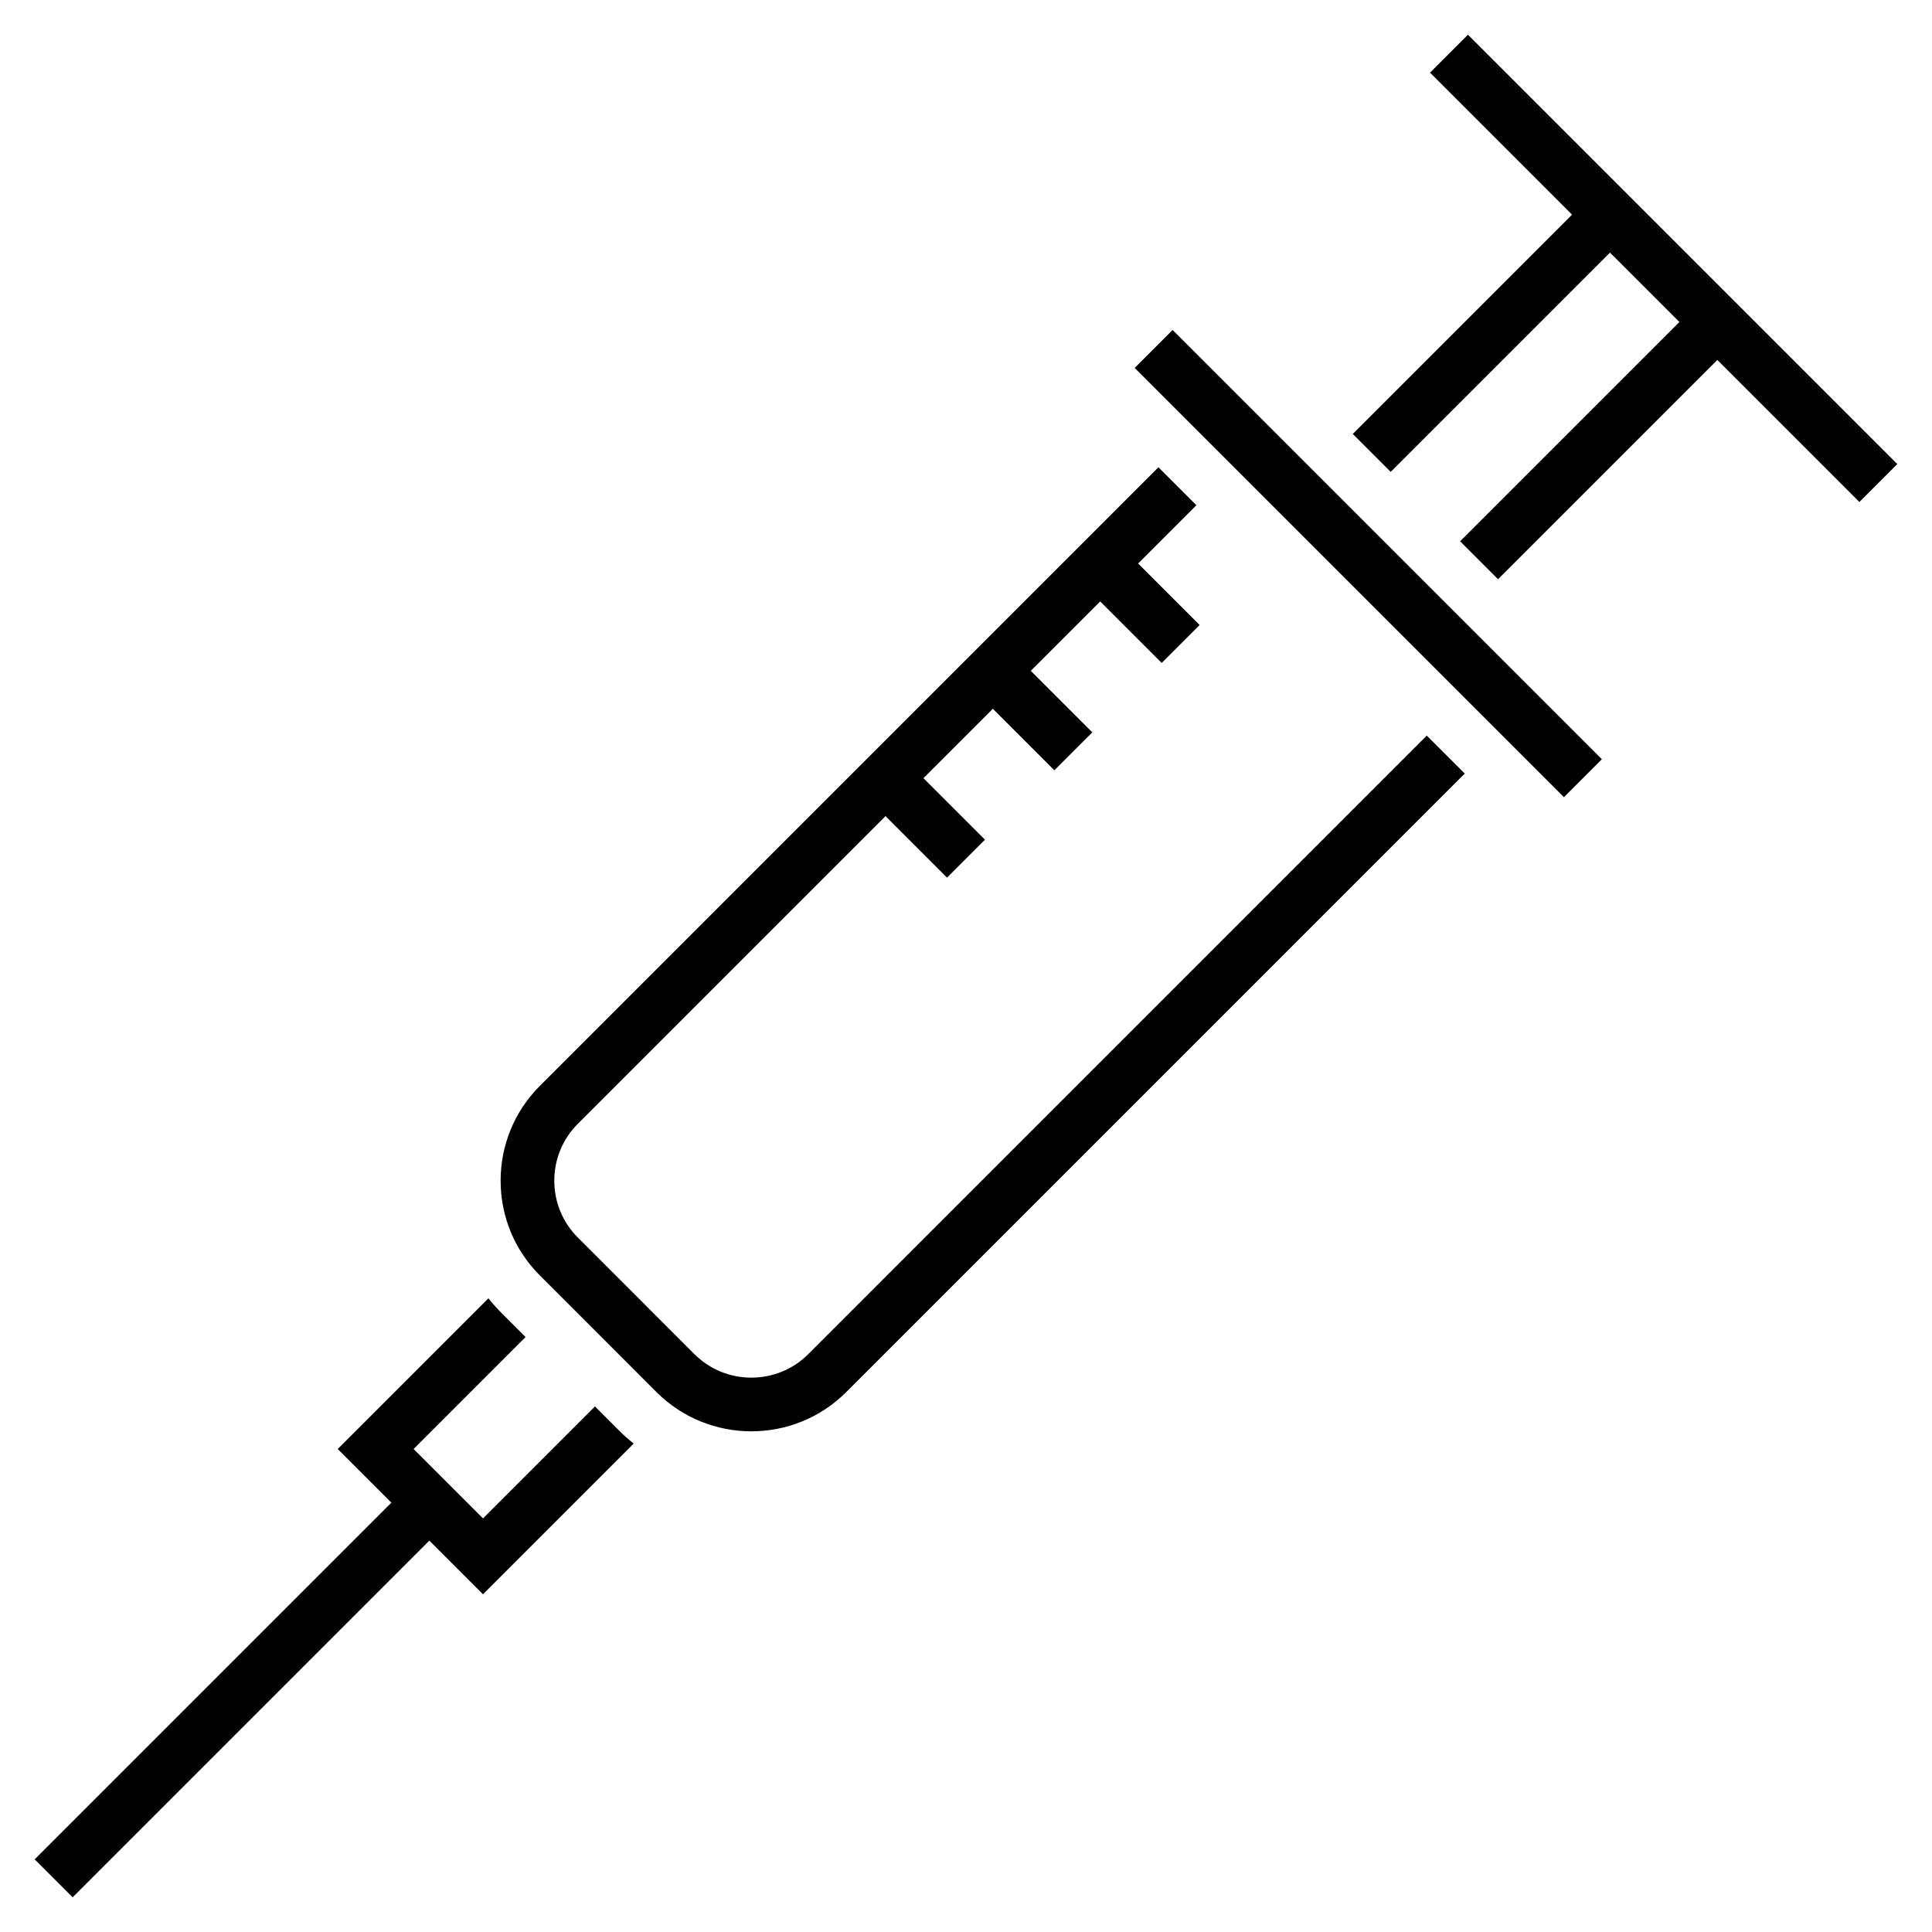 <?xml version="1.0" encoding="utf-8"?>
<!-- Generator: Adobe Illustrator 27.1.0, SVG Export Plug-In . SVG Version: 6.00 Build 0)  -->
<svg version="1.1" xmlns="http://www.w3.org/2000/svg" xmlns:xlink="http://www.w3.org/1999/xlink" x="0px" y="0px" width="72px"
	 height="72px" viewBox="0 0 72 72" style="enable-background:new 0 0 72 72;" xml:space="preserve">
<style type="text/css">
	.st0{fill:none;}
	.st1{display:none;fill:none;stroke:#000000;stroke-width:2;stroke-miterlimit:10;}
	.st2{display:none;}
	.st3{display:inline;fill:#007AC3;}
	.st4{display:inline;fill:#85BC20;}
	.st5{display:inline;fill:#E5202E;}
	.st6{display:inline;}
	.st7{fill:#85BC20;}
	.st8{fill:#E5202E;}
	.st9{fill:#007AC3;}
</style>
<g id="transparant_background">
	<g id="a">
		<rect class="st0" width="72" height="72"/>
	</g>
</g>
<g id="basic__x2B__medium_icon">
	<path class="st1" d="M55,62H18c-1.657,0-3-1.343-3-3V9c0-1.657,1.343-3,3-3h37c1.657,0,3,1.343,3,3v50C58,60.657,56.657,62,55,62z"
		/>
	<line class="st1" x1="32" y1="56" x2="40" y2="56"/>
	<path d="M23.051,53.294l-0.879-0.88L18,56.586L15.414,54l4.172-4.172l-0.879-0.879c-0.18-0.18-0.347-0.37-0.505-0.565L12.586,54
		l2,2L1.293,69.293l1.414,1.414L16,57.414l2,2l5.616-5.616C23.421,53.642,23.232,53.475,23.051,53.294z"/>
	<polygon points="54.707,1.293 53.293,2.707 58.586,8 50.414,16.172 51.828,17.586 60,9.414 62.586,12 54.414,20.172 55.828,21.586 
		64,13.414 69.293,18.707 70.707,17.293 	"/>
	<rect x="50" y="9.686" transform="matrix(0.707 -0.707 0.707 0.707 0.088 42.213)" width="2" height="22.627"/>
	<path d="M53.172,27.414l-23.05,23.051c-1.17,1.168-3.073,1.168-4.243,0l-4.343-4.344c-0.567-0.566-0.879-1.319-0.879-2.121
		s0.312-1.555,0.879-2.121L33,30.414l2.293,2.293l1.414-1.414L34.414,29L37,26.414l2.293,2.293l1.414-1.414L38.414,25L41,22.414
		l2.293,2.293l1.414-1.414L42.414,21l2.172-2.172l-1.414-1.414l-23.05,23.051c-0.944,0.943-1.465,2.199-1.465,3.535
		s0.521,2.592,1.465,3.535l4.343,4.344c0.975,0.975,2.255,1.462,3.536,1.462s2.561-0.487,3.536-1.462l23.05-23.051L53.172,27.414z"
		/>
</g>
<g id="large_icon" class="st2">
	<path class="st3" d="M23.051,53.294l-0.879-0.88L18,56.586L15.414,54l4.172-4.172l-0.879-0.879c-0.18-0.18-0.347-0.37-0.505-0.565
		L12.586,54l2,2L1.293,69.293l1.414,1.414L16,57.414l2,2l5.616-5.616C23.421,53.642,23.232,53.475,23.051,53.294z"/>
	<polygon class="st4" points="54.707,1.293 53.293,2.707 58.586,8 50.414,16.172 51.828,17.586 60,9.414 62.586,12 54.414,20.172 
		55.828,21.586 64,13.414 69.293,18.707 70.707,17.293 	"/>
	<rect x="50" y="9.686" transform="matrix(0.707 -0.707 0.707 0.707 0.088 42.213)" class="st5" width="2" height="22.627"/>
	<path class="st6" d="M53.172,27.414l-23.05,23.051c-1.17,1.168-3.073,1.168-4.243,0l-4.343-4.344
		c-0.567-0.566-0.879-1.319-0.879-2.121s0.312-1.555,0.879-2.121L33,30.414l2.293,2.293l1.414-1.414L34.414,29L37,26.414
		l2.293,2.293l1.414-1.414L38.414,25L41,22.414l2.293,2.293l1.414-1.414L42.414,21l2.172-2.172l-1.414-1.414l-23.05,23.051
		c-0.944,0.943-1.465,2.199-1.465,3.535s0.521,2.592,1.465,3.535l4.343,4.344c0.975,0.975,2.255,1.462,3.536,1.462
		s2.561-0.487,3.536-1.462l23.05-23.051L53.172,27.414z"/>
</g>
<g id="colored_circle">
</g>
<g id="primary_illustration" class="st2">
	<path class="st3" d="M-0.728,85.757l-1.928-1.928L-18,99.172L-27.171,90l15.343-15.343l-1.929-1.929
		c-0.304-0.304-0.576-0.625-0.854-0.945L-32.829,90l6,6l-40.586,40.586l2.828,2.828L-24,98.828l6,6L0.217,86.611
		C-0.102,86.334-0.424,86.061-0.728,85.757z"/>
	<path class="st6" d="M90.344,8.828L62.172,37H7.828L27,17.828l7.586,7.586l2.828-2.828L29.828,15L39,5.828l7.586,7.586l2.828-2.828
		L41.828,3L51-6.172l7.586,7.586l2.828-2.828L53.828-9l9.344-9.344l-2.828-2.828l-71.272,71.272
		c-2.645,2.645-4.101,6.16-4.101,9.899s1.457,7.255,4.101,9.899L2.101,82.929c2.644,2.645,6.16,4.101,9.899,4.101
		s7.255-1.456,9.899-4.101l71.272-71.272L90.344,8.828z M19.071,80.101c-3.899,3.898-10.243,3.898-14.143,0L-8.101,67.071
		C-12,63.172-12,56.828-8.101,52.929L3.828,41h54.344L19.071,80.101z"/>
	
		<rect x="79" y="-42.941" transform="matrix(0.707 -0.707 0.707 0.707 30.088 54.64)" class="st5" width="4" height="67.882"/>
</g>
</svg>
